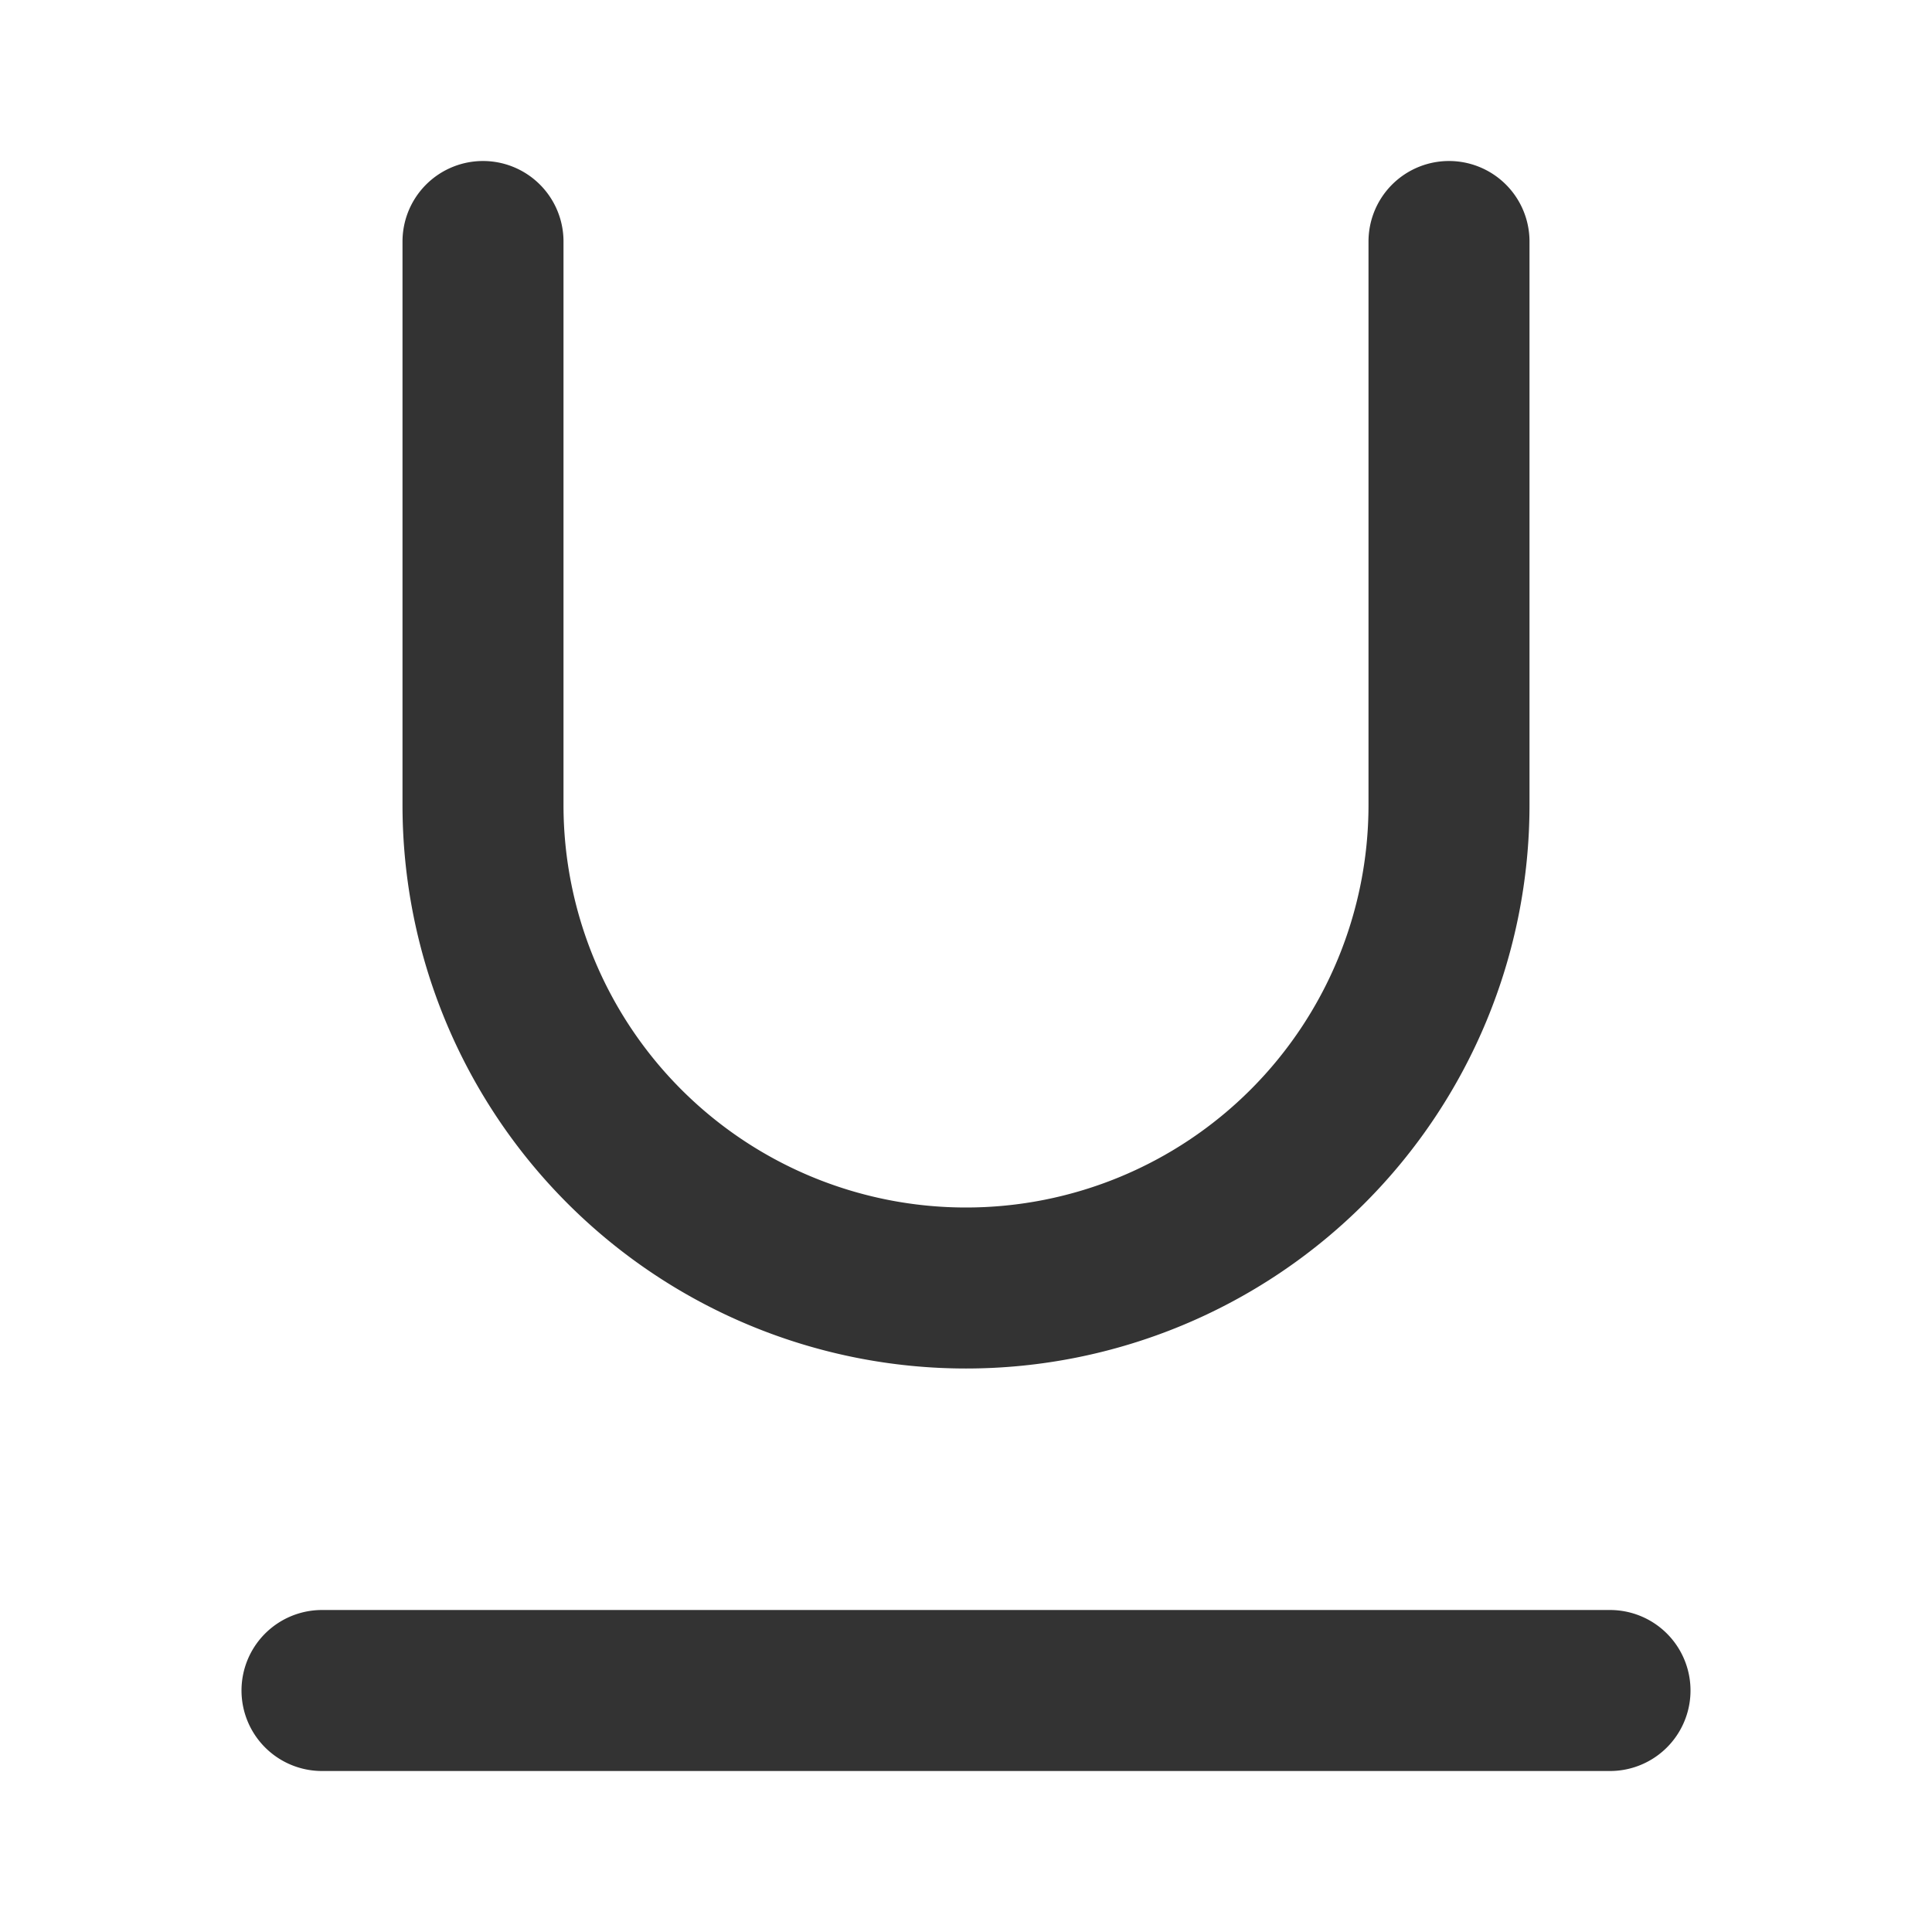 <svg xmlns="http://www.w3.org/2000/svg" fill="none" viewBox="0 0 24 24"><path stroke="#333" stroke-linecap="round" stroke-linejoin="round" stroke-width="2" d="M6 3v7a6 6 0 1 0 12 0V3M4 21h16"></path></svg>
